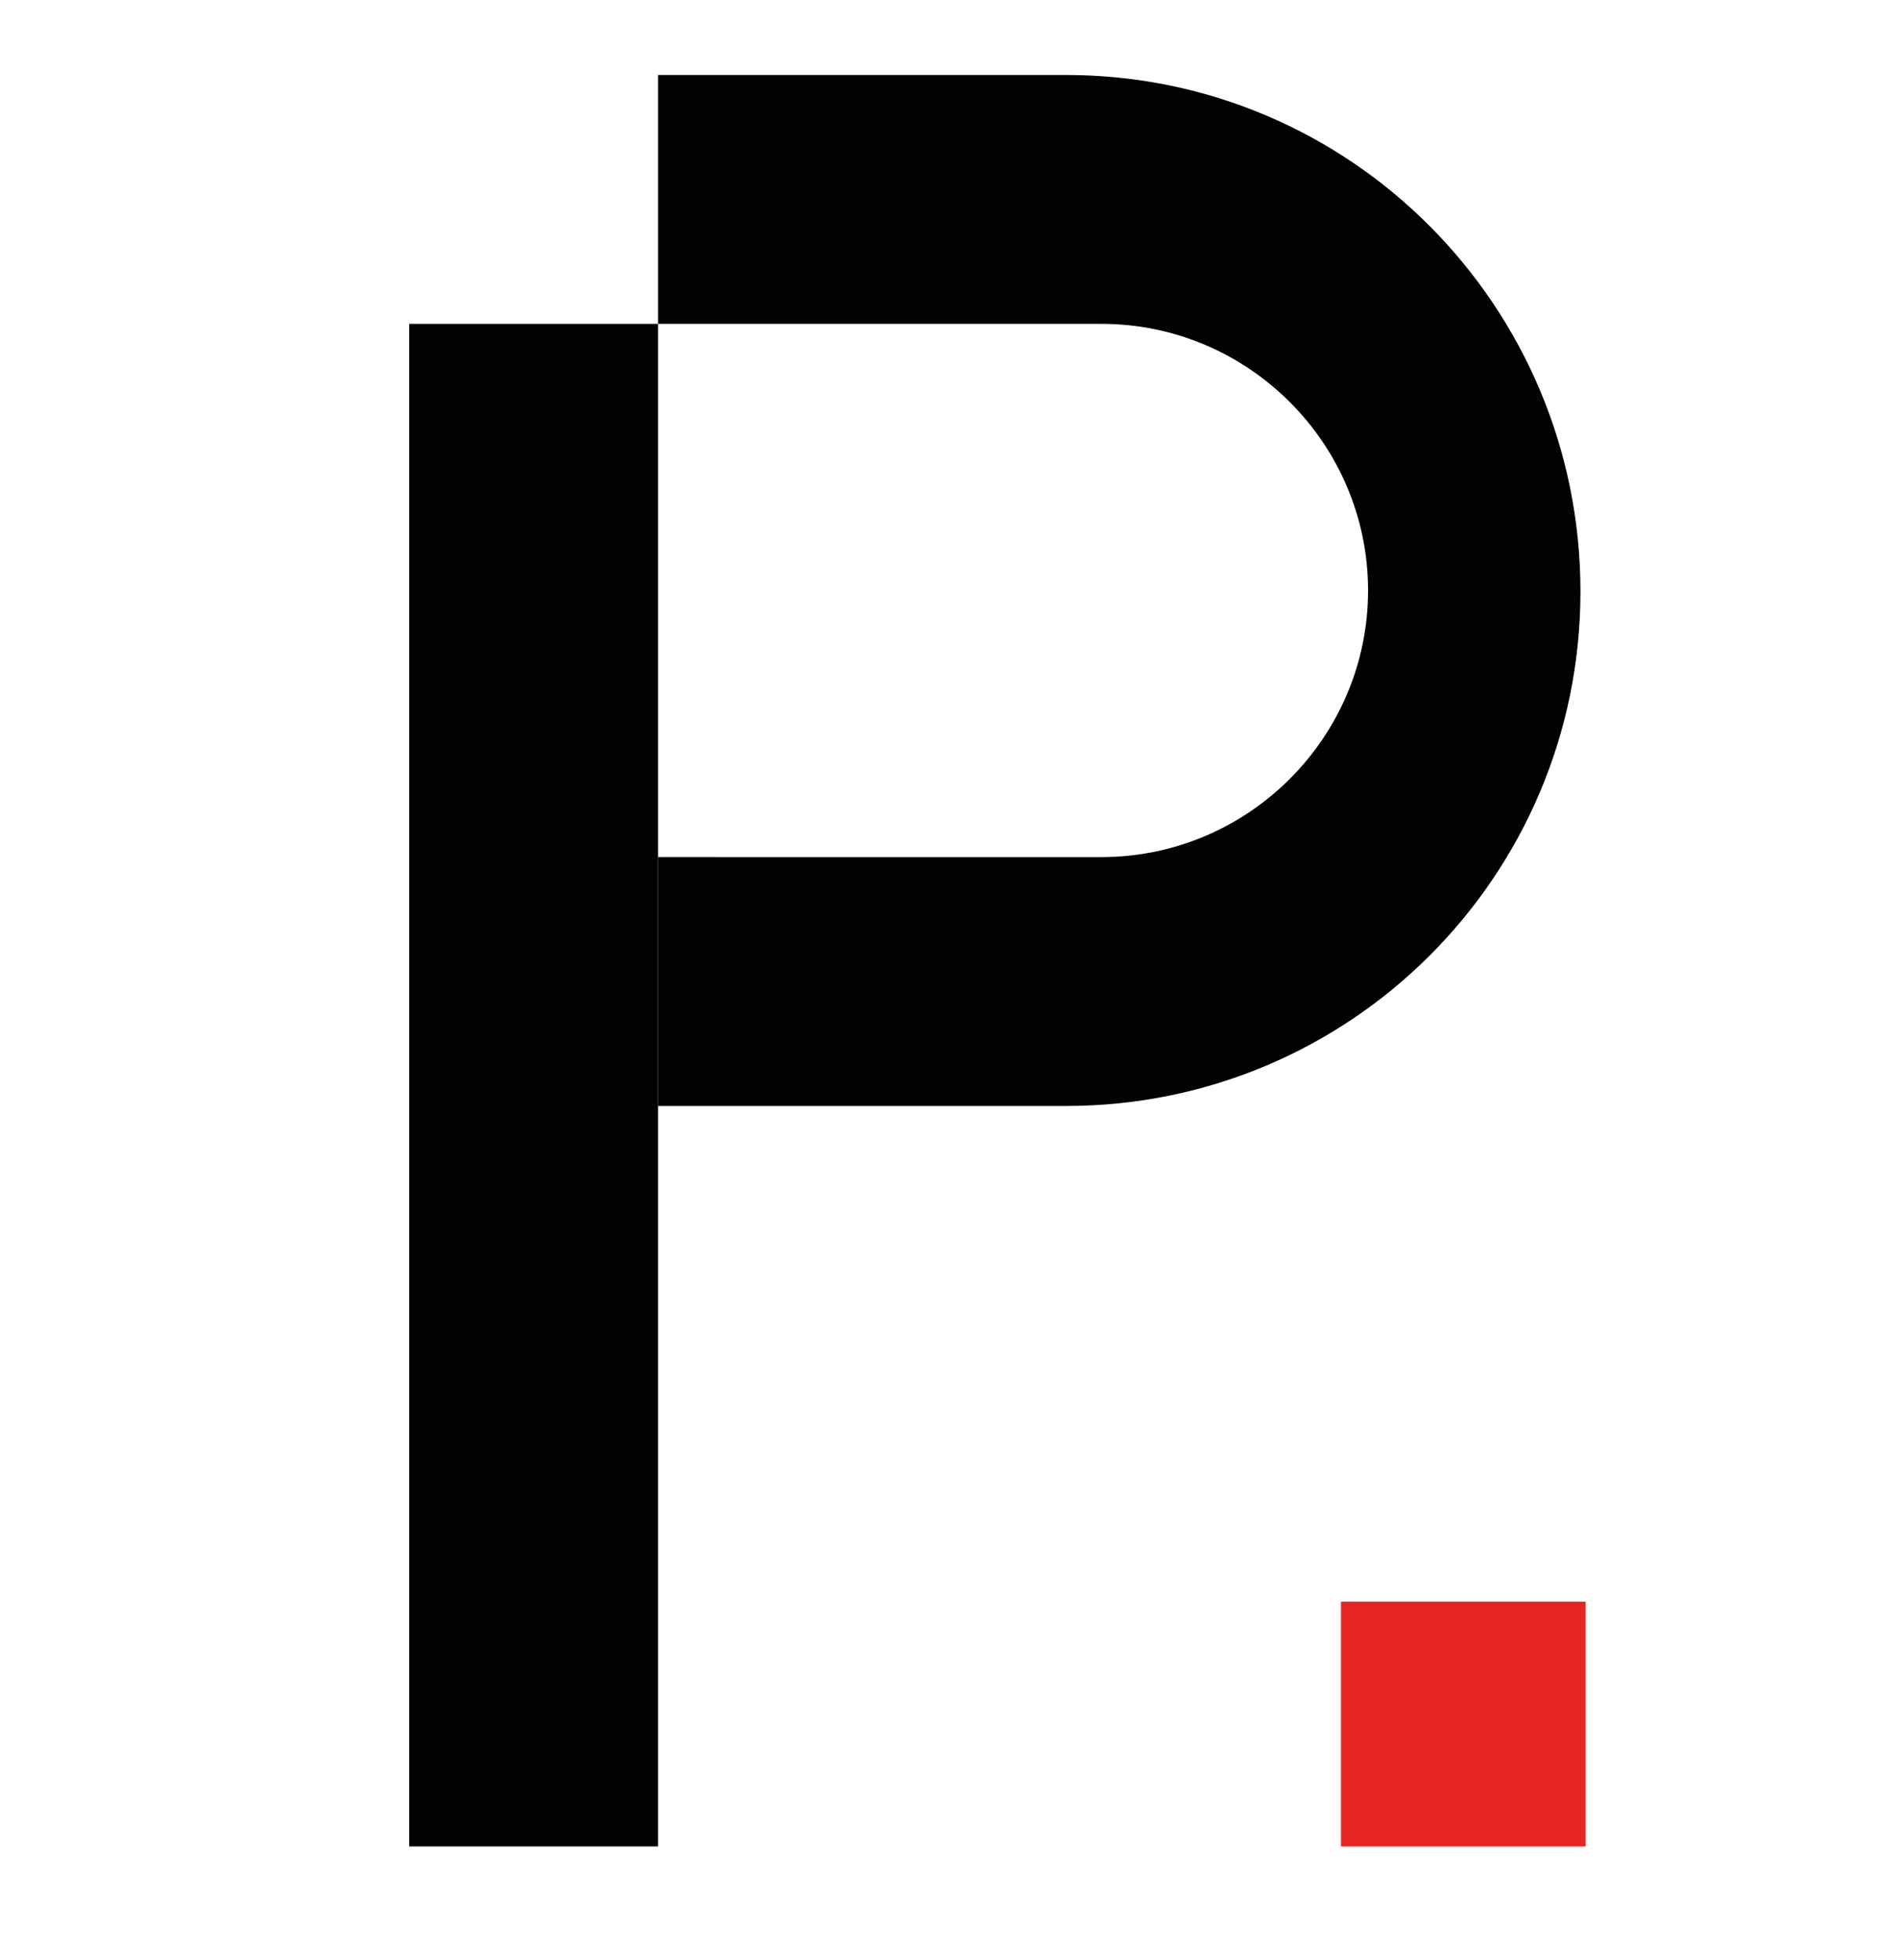 <?xml version="1.0" encoding="utf-8"?>
<!-- Generator: Adobe Illustrator 27.0.0, SVG Export Plug-In . SVG Version: 6.00 Build 0)  -->
<svg version="1.1" id="Capa_1" xmlns="http://www.w3.org/2000/svg" xmlns:xlink="http://www.w3.org/1999/xlink" x="0px" y="0px"
	 viewBox="0 0 182.3 188.2" style="enable-background:new 0 0 182.3 188.2;" xml:space="preserve">
<style type="text/css">
	.st0{fill:#020203;}
	
		.st1{clip-path:url(#SVGID_00000129916970334942298210000004685169351083216824_);fill-rule:evenodd;clip-rule:evenodd;fill:#020203;}
	.st2{clip-path:url(#SVGID_00000129916970334942298210000004685169351083216824_);fill:#E52521;}
</style>
<g>
	<rect x="39.3" y="31.1" class="st0" width="23.9" height="146.2"/>
	<g>
		<defs>
			<rect id="SVGID_1_" x="39.3" y="7.2" width="113" height="170.1"/>
		</defs>
		<clipPath id="SVGID_00000180325041705284627890000016324022972846512770_">
			<use xlink:href="#SVGID_1_"  style="overflow:visible;"/>
		</clipPath>
		
			<path style="clip-path:url(#SVGID_00000180325041705284627890000016324022972846512770_);fill-rule:evenodd;clip-rule:evenodd;fill:#020203;" d="
			M102.4,7.2H63.2v23.9h42.6c14.1,0,25.6,11.5,25.6,25.6c0,14.1-11.5,25.6-25.6,25.6H63.2v23.9h39.2c27.3,0,49.4-22.1,49.4-49.4
			C151.8,29.4,129.7,7.2,102.4,7.2"/>
		
			<rect x="128.8" y="153.8" style="clip-path:url(#SVGID_00000180325041705284627890000016324022972846512770_);fill:#E52521;" width="23.6" height="23.6"/>
	</g>
</g>
</svg>
